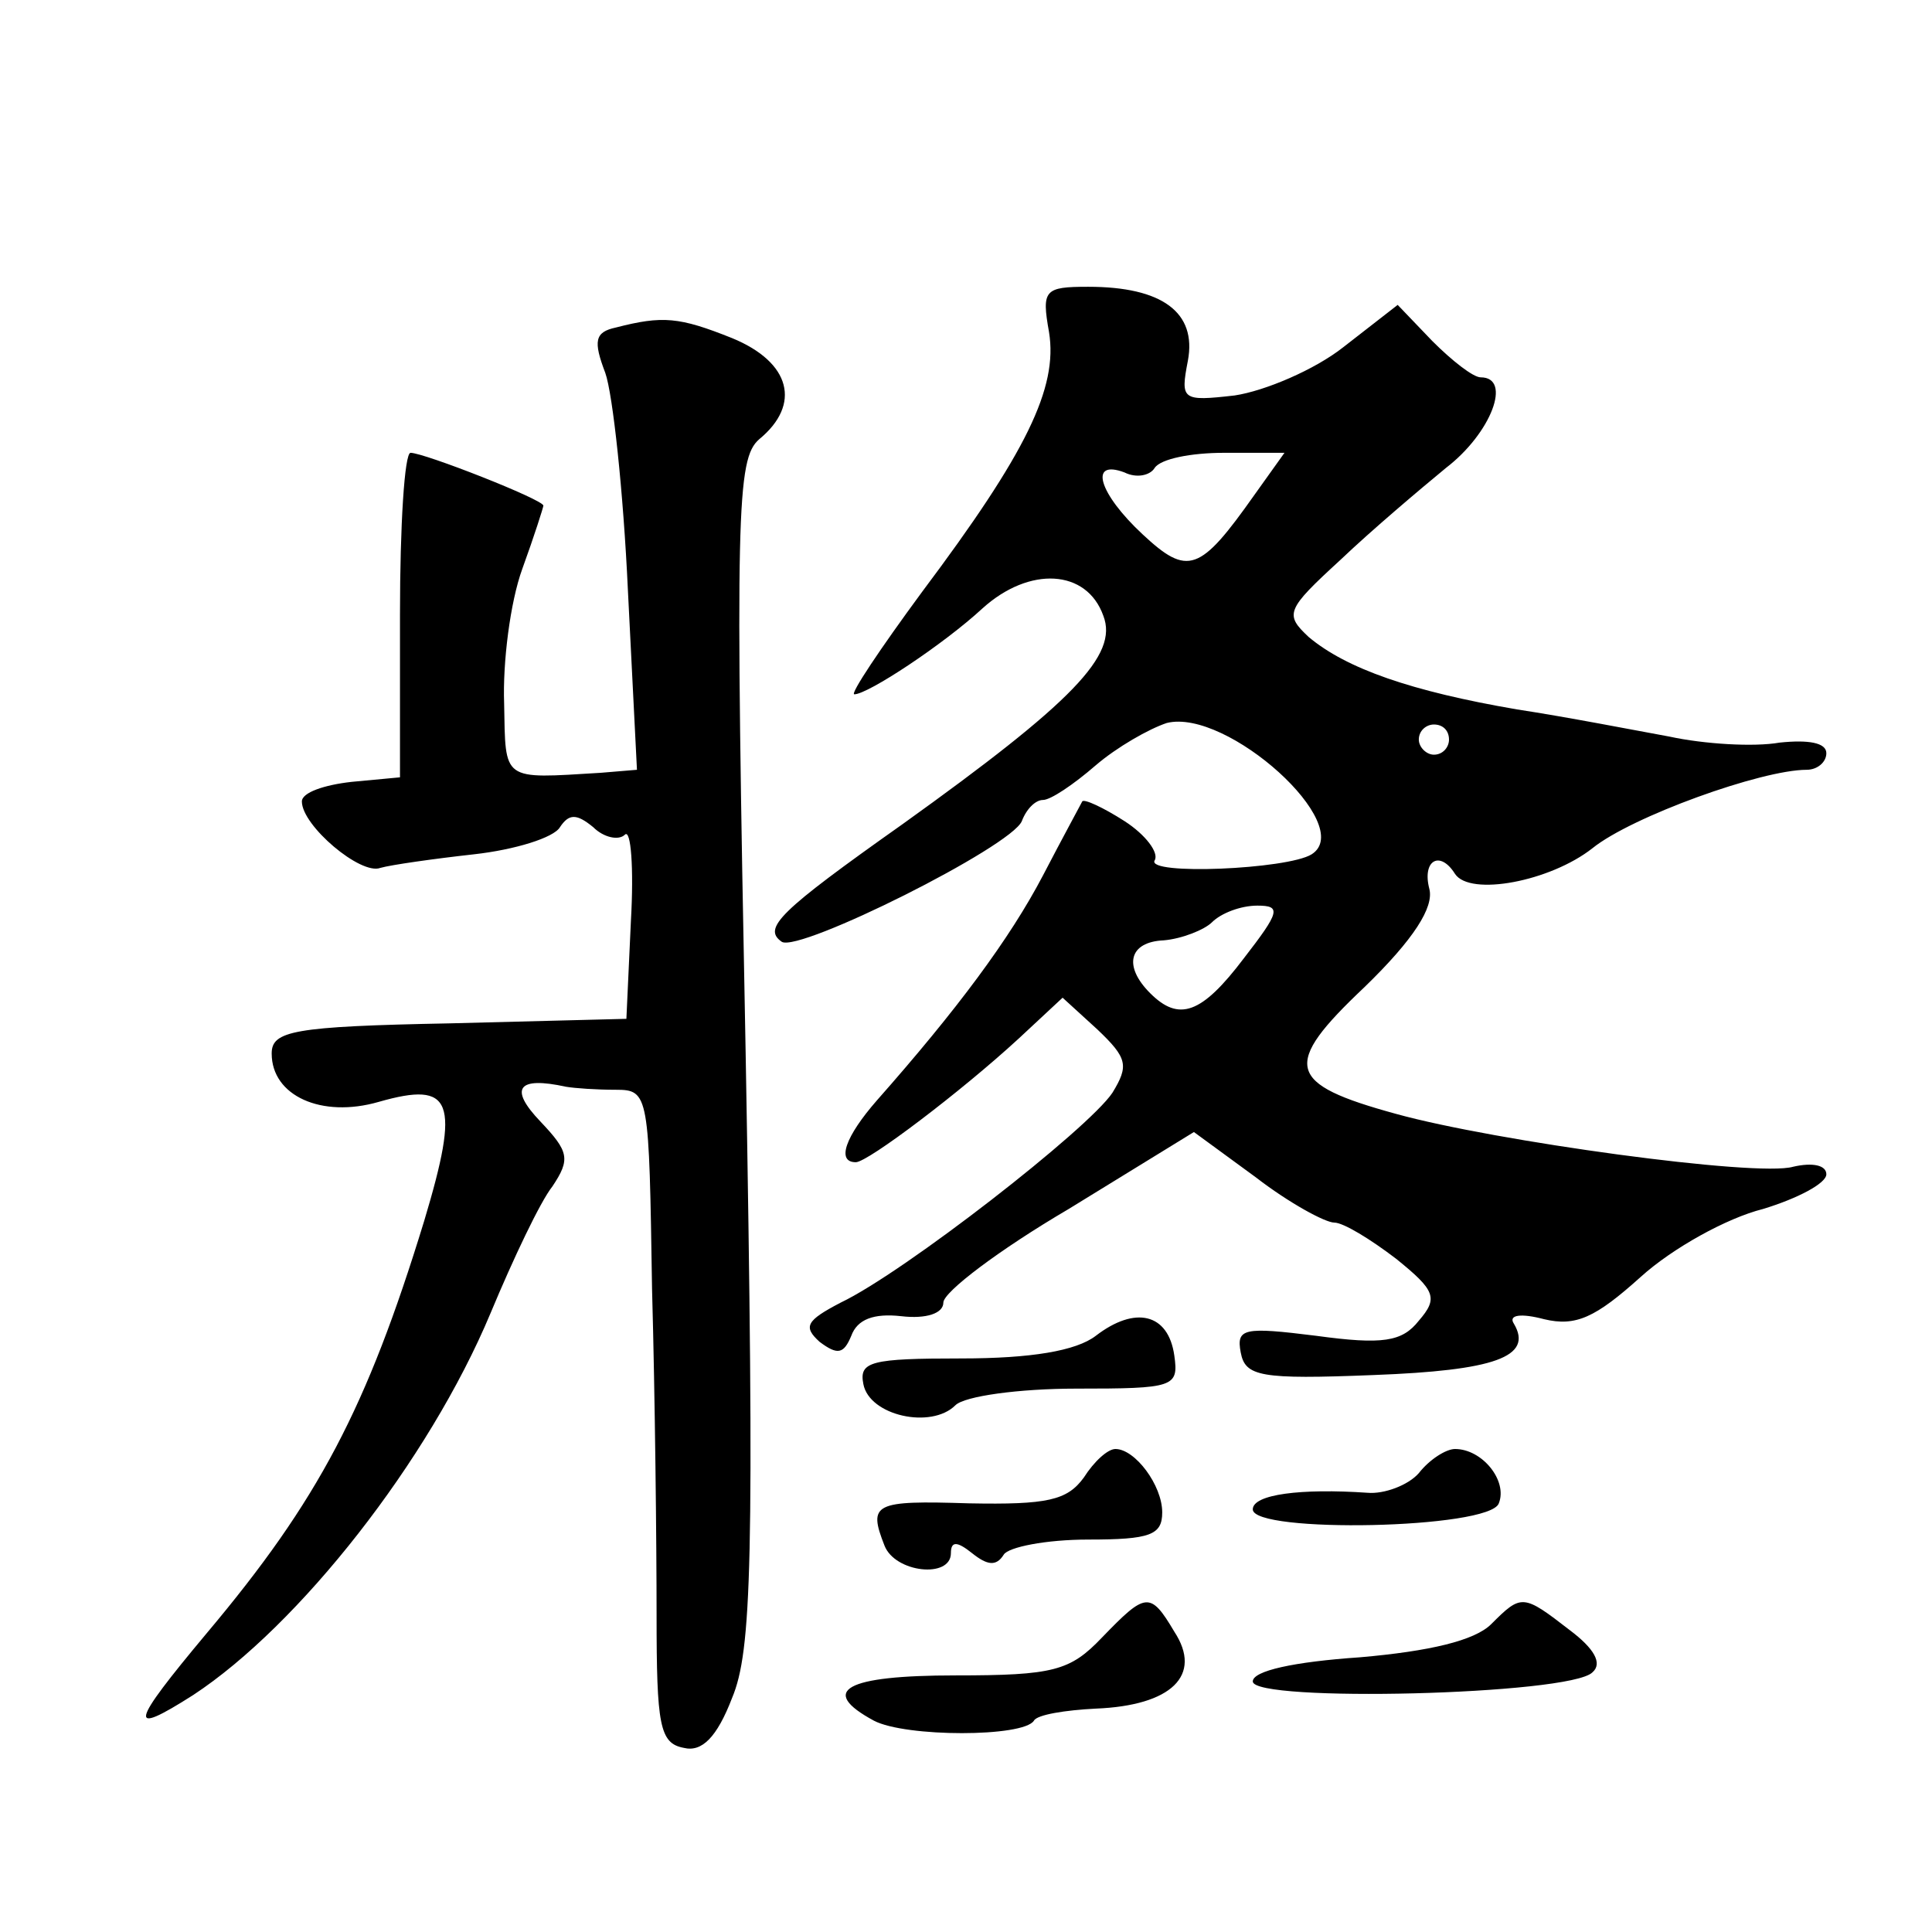 <?xml version="1.0" standalone="no"?>
<!DOCTYPE svg PUBLIC "-//W3C//DTD SVG 20010904//EN"
 "http://www.w3.org/TR/2001/REC-SVG-20010904/DTD/svg10.dtd">
<svg version="1.0" xmlns="http://www.w3.org/2000/svg"
 width="128pt" height="128pt" viewBox="0 0 128 128"
 preserveAspectRatio="xMidYMid meet">
<g transform="translate(0,128) scale(0.1,-0.1)"
fill="#0" stroke="none">
<path d="M695 1060 c6 -37 -15 -80 -84 -172 -28 -38 -48 -68 -45 -68 9 0 59 33
85 57 31 28 69 26 80 -5 10 -26 -20 -57 -133 -138 -82 -58 -93 -69 -80 -78 12 -7
152 63 159 80 3 8 9 14 14 14 5 0 20 10 35 23 14 12 35 24 47 28 40 10 126 -68
96 -87 -16 -10 -110 -14 -104 -4 3 5 -6 17 -20 26 -14 9 -27 15 -28 13 -1 -2 -13
-24 -26 -49 -22 -42 -57 -89 -110 -149 -21 -24 -27 -41 -14 -41 8 0 70 47 108 82
l29 27 23 -21 c20 -19 21 -24 10 -42 -16 -24 -138 -119 -180 -139 -23 -12 -25 -16
-14 -26 12 -9 16 -8 21 4 4 11 15 15 33 13 17 -2 28 2 28 9 0 7 37 35 83 62 l83
51 41 -30 c22 -17 46 -30 52 -30 6 0 24 -11 41 -24 26 -21 28 -26 15 -41 -11 -14
-24 -16 -68 -10 -48 6 -53 5 -50 -11 3 -16 13 -18 88 -15 80 3 106 12 93 34 -4
6 5 7 20 3 21 -5 34 1 64 28 21 19 57 39 81 45 23 7 42 17 42 23 0 6 -9 8 -22 5
-24 -7 -198 17 -263 35 -73 20 -76 32 -21 84 33 32 46 53 43 65 -5 19 7 26 17 10
10 -15 63 -5 91 17 26 21 112 52 142 52 7 0 13 5 13 11 0 7 -12 9 -31 7 -17 -3
-50 -1 -73 4 -22 4 -68 13 -101 18 -70 12 -113 27 -138 48 -16 15 -15 18 21 51
21 20 53 47 70 61 30 23 44 60 23 60 -5 0 -19 11 -32 24 l-23 24 -36 -28 c-19 -15
-52 -29 -72 -32 -35 -4 -36 -3 -31 23 6 32 -17 49 -66 49 -29 0 -31 -2 -26 -30z
m136 -108 c-36 -51 -44 -54 -74 -26 -29 27 -36 50 -12 41 8 -4 17 -2 20 3 4 6 24
10 46 10 l40 0 -20 -28z m129 -162 c0 -5 -4 -10 -10 -10 -5 0 -10 5 -10 10 0 6
5 10 10 10 6 0 10 -4 10 -10z m-136 -145 c-28 -37 -43 -42 -62 -23 -18 18 -14 34
9 35 12 1 27 7 32 12 6 6 19 11 30 11 16 0 15 -4 -9 -35z M408 1063 c-14 -3 -15
-9 -7 -30 5 -14 12 -79 15 -144 l6 -119 -24 -2 c-66 -4 -63 -6 -64 46 -1 27 4 67
12 89 8 22 14 41 14 42 0 4 -79 35 -88 35 -4 0 -7 -48 -7 -107 l0 -108 -32 -3 c-18
-2 -33 -7 -33 -13 0 -16 39 -49 52 -44 7 2 35 6 62 9 27 3 53 11 57 18 6 9 11 9
22 0 7 -7 17 -9 21 -5 4 4 6 -22 4 -57 l-3 -65 -117 -3 c-104 -2 -118 -5 -118 -20
0 -28 33 -43 71 -32 49 14 54 1 30 -79 -38 -124 -70 -185 -144 -273 -51 -61 -53
-69 -9 -41 70 46 156 155 197 253 15 36 33 74 41 84 12 18 11 23 -8 43 -21 22 -15
30 17 23 6 -1 20 -2 33 -2 22 0 22 -3 24 -132 2 -72 3 -169 3 -216 0 -73 2 -85
18 -88 12 -3 22 7 32 33 13 31 15 90 9 428 -7 358 -6 393 9 406 28 23 21 51 -18
67 -35 14 -46 15 -77 7z M726 395 c-13 -10 -43 -15 -89 -15 -60 0 -68 -2 -65 -17
4 -21 45 -30 61 -14 6 6 42 11 80 11 65 0 68 1 65 22 -4 28 -26 33 -52 13z M718
301 c-11 -15 -24 -18 -76 -17 -63 2 -67 0 -56 -28 7 -18 44 -22 44 -5 0 8 4 8 14
0 10 -8 16 -9 21 -1 3 5 28 10 56 10 41 0 49 3 49 18 0 18 -18 42 -31 42 -5 0 -14
-8 -21 -19z M940 304 c-7 -8 -23 -14 -34 -13 -44 3 -76 -1 -76 -11 0 -16 157 -13
163 4 6 15 -11 36 -29 36 -6 0 -17 -7 -24 -16z M730 195 c-21 -22 -32 -25 -97 -25
-73 0 -91 -10 -54 -30 21 -11 99 -11 106 0 2 4 21 7 41 8 50 2 71 22 52 51 -16
27 -19 26 -48 -4z M988 204 c-11 -11 -41 -18 -87 -22 -44 -3 -71 -9 -71 -16 0 -14
210 -9 225 6 7 6 1 16 -15 28 -31 24 -32 24 -52 4z"/>
</g>
</svg>
